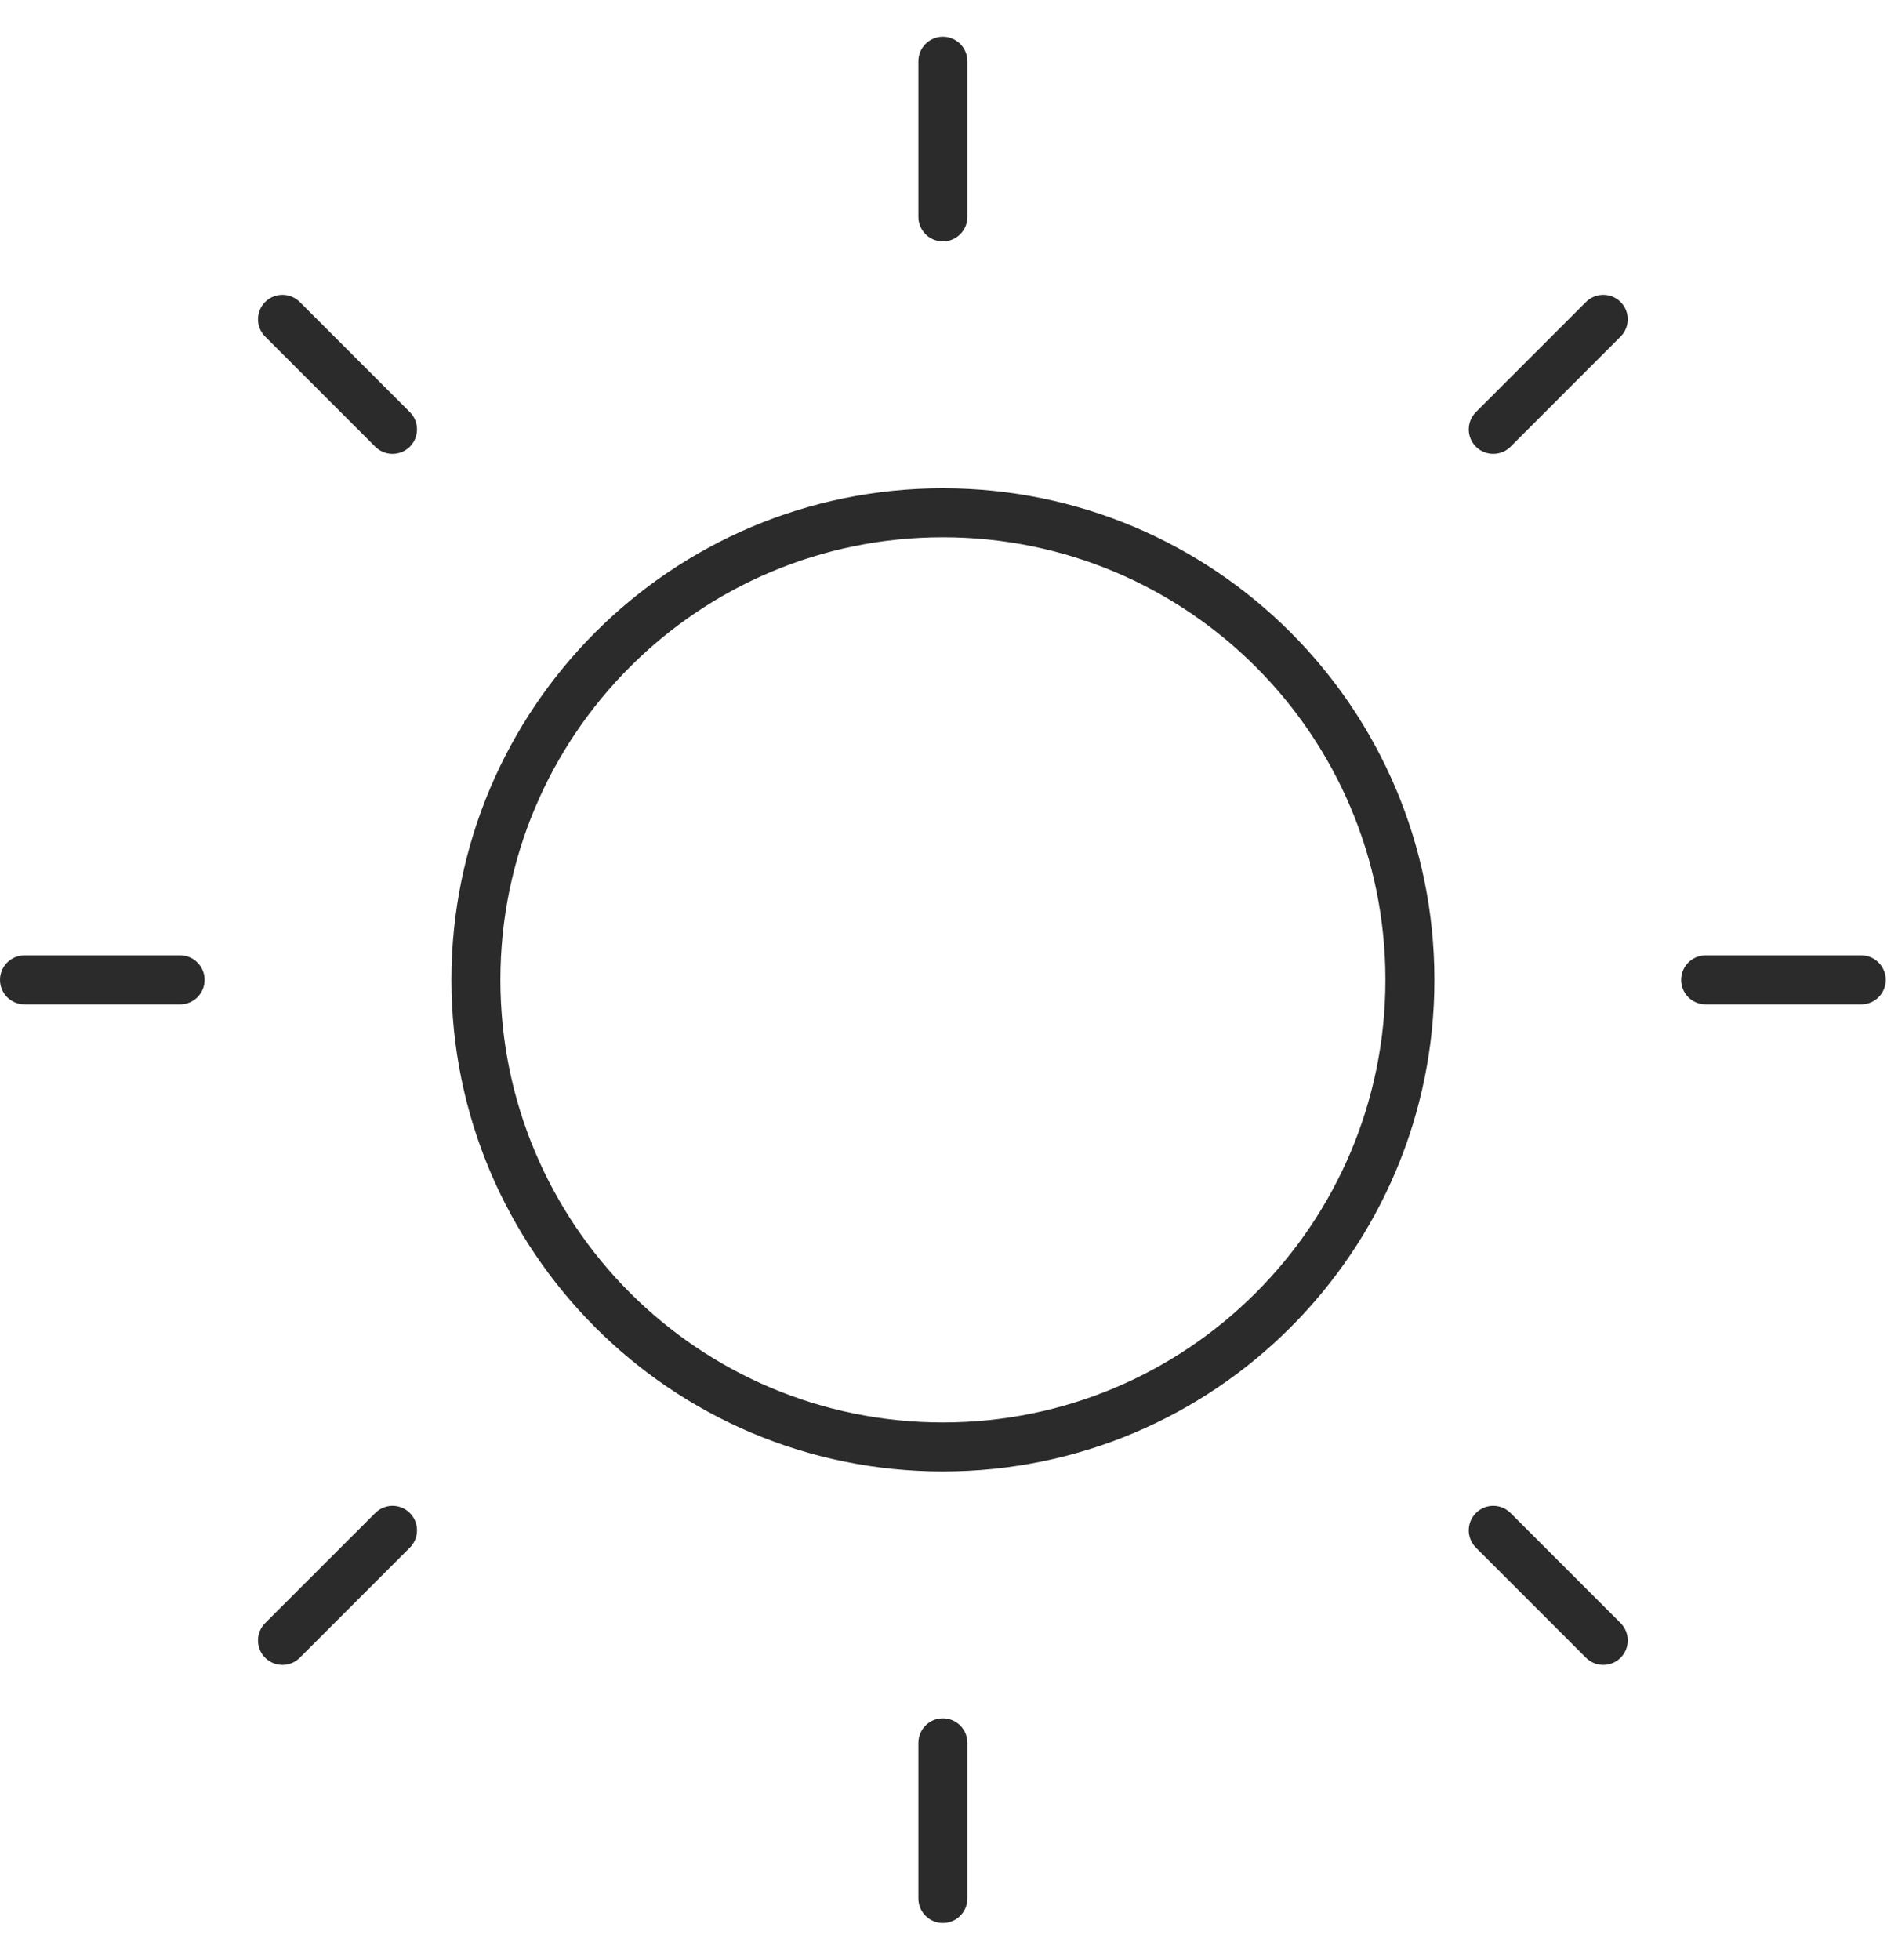 <?xml version="1.0" encoding="utf-8"?><svg width="31" height="32" viewBox="0 0 31 32" fill="none" xmlns="http://www.w3.org/2000/svg">
<path fill-rule="evenodd" clip-rule="evenodd" d="M15.4 0.6C15.621 0.6 15.8 0.779 15.8 1V3.542C15.8 3.763 15.621 3.942 15.4 3.942C15.179 3.942 15 3.763 15 3.542V1C15 0.779 15.179 0.6 15.4 0.6ZM4.331 4.931C4.487 4.775 4.74 4.775 4.896 4.931L6.694 6.729C6.85 6.885 6.85 7.138 6.694 7.294C6.538 7.45 6.285 7.45 6.129 7.294L4.331 5.496C4.175 5.34 4.175 5.087 4.331 4.931ZM26.469 4.931C26.625 5.087 26.625 5.34 26.469 5.496L24.672 7.294C24.515 7.45 24.262 7.45 24.106 7.294C23.95 7.138 23.95 6.885 24.106 6.729L25.904 4.931C26.06 4.775 26.313 4.775 26.469 4.931ZM0 16C0 15.779 0.179 15.6 0.4 15.6H2.942C3.163 15.6 3.342 15.779 3.342 16C3.342 16.221 3.163 16.4 2.942 16.4H0.4C0.179 16.4 0 16.221 0 16ZM27.458 16C27.458 15.779 27.637 15.6 27.858 15.6H30.4C30.621 15.6 30.8 15.779 30.8 16C30.8 16.221 30.621 16.4 30.4 16.4H27.858C27.637 16.4 27.458 16.221 27.458 16ZM6.694 24.706C6.85 24.862 6.85 25.115 6.694 25.271L4.896 27.069C4.74 27.225 4.487 27.225 4.331 27.069C4.175 26.913 4.175 26.66 4.331 26.503L6.129 24.706C6.285 24.549 6.538 24.549 6.694 24.706ZM24.106 24.706C24.262 24.549 24.515 24.549 24.672 24.706L26.469 26.503C26.625 26.66 26.625 26.913 26.469 27.069C26.313 27.225 26.06 27.225 25.904 27.069L24.106 25.271C23.95 25.115 23.95 24.862 24.106 24.706ZM15.4 28.058C15.621 28.058 15.8 28.237 15.8 28.458V31C15.8 31.221 15.621 31.4 15.4 31.4C15.179 31.4 15 31.221 15 31V28.458C15 28.237 15.179 28.058 15.4 28.058Z" fill="#2B2B2B"/>
<path fill-rule="evenodd" clip-rule="evenodd" d="M15.4 8.773C11.409 8.773 8.173 12.008 8.173 16C8.173 19.991 11.409 23.227 15.4 23.227C19.392 23.227 22.628 19.991 22.628 16C22.628 12.008 19.392 8.773 15.4 8.773ZM7.373 16C7.373 11.567 10.967 7.973 15.4 7.973C19.834 7.973 23.428 11.567 23.428 16C23.428 20.433 19.834 24.027 15.4 24.027C10.967 24.027 7.373 20.433 7.373 16Z" fill="#2B2B2B"/>
</svg>
